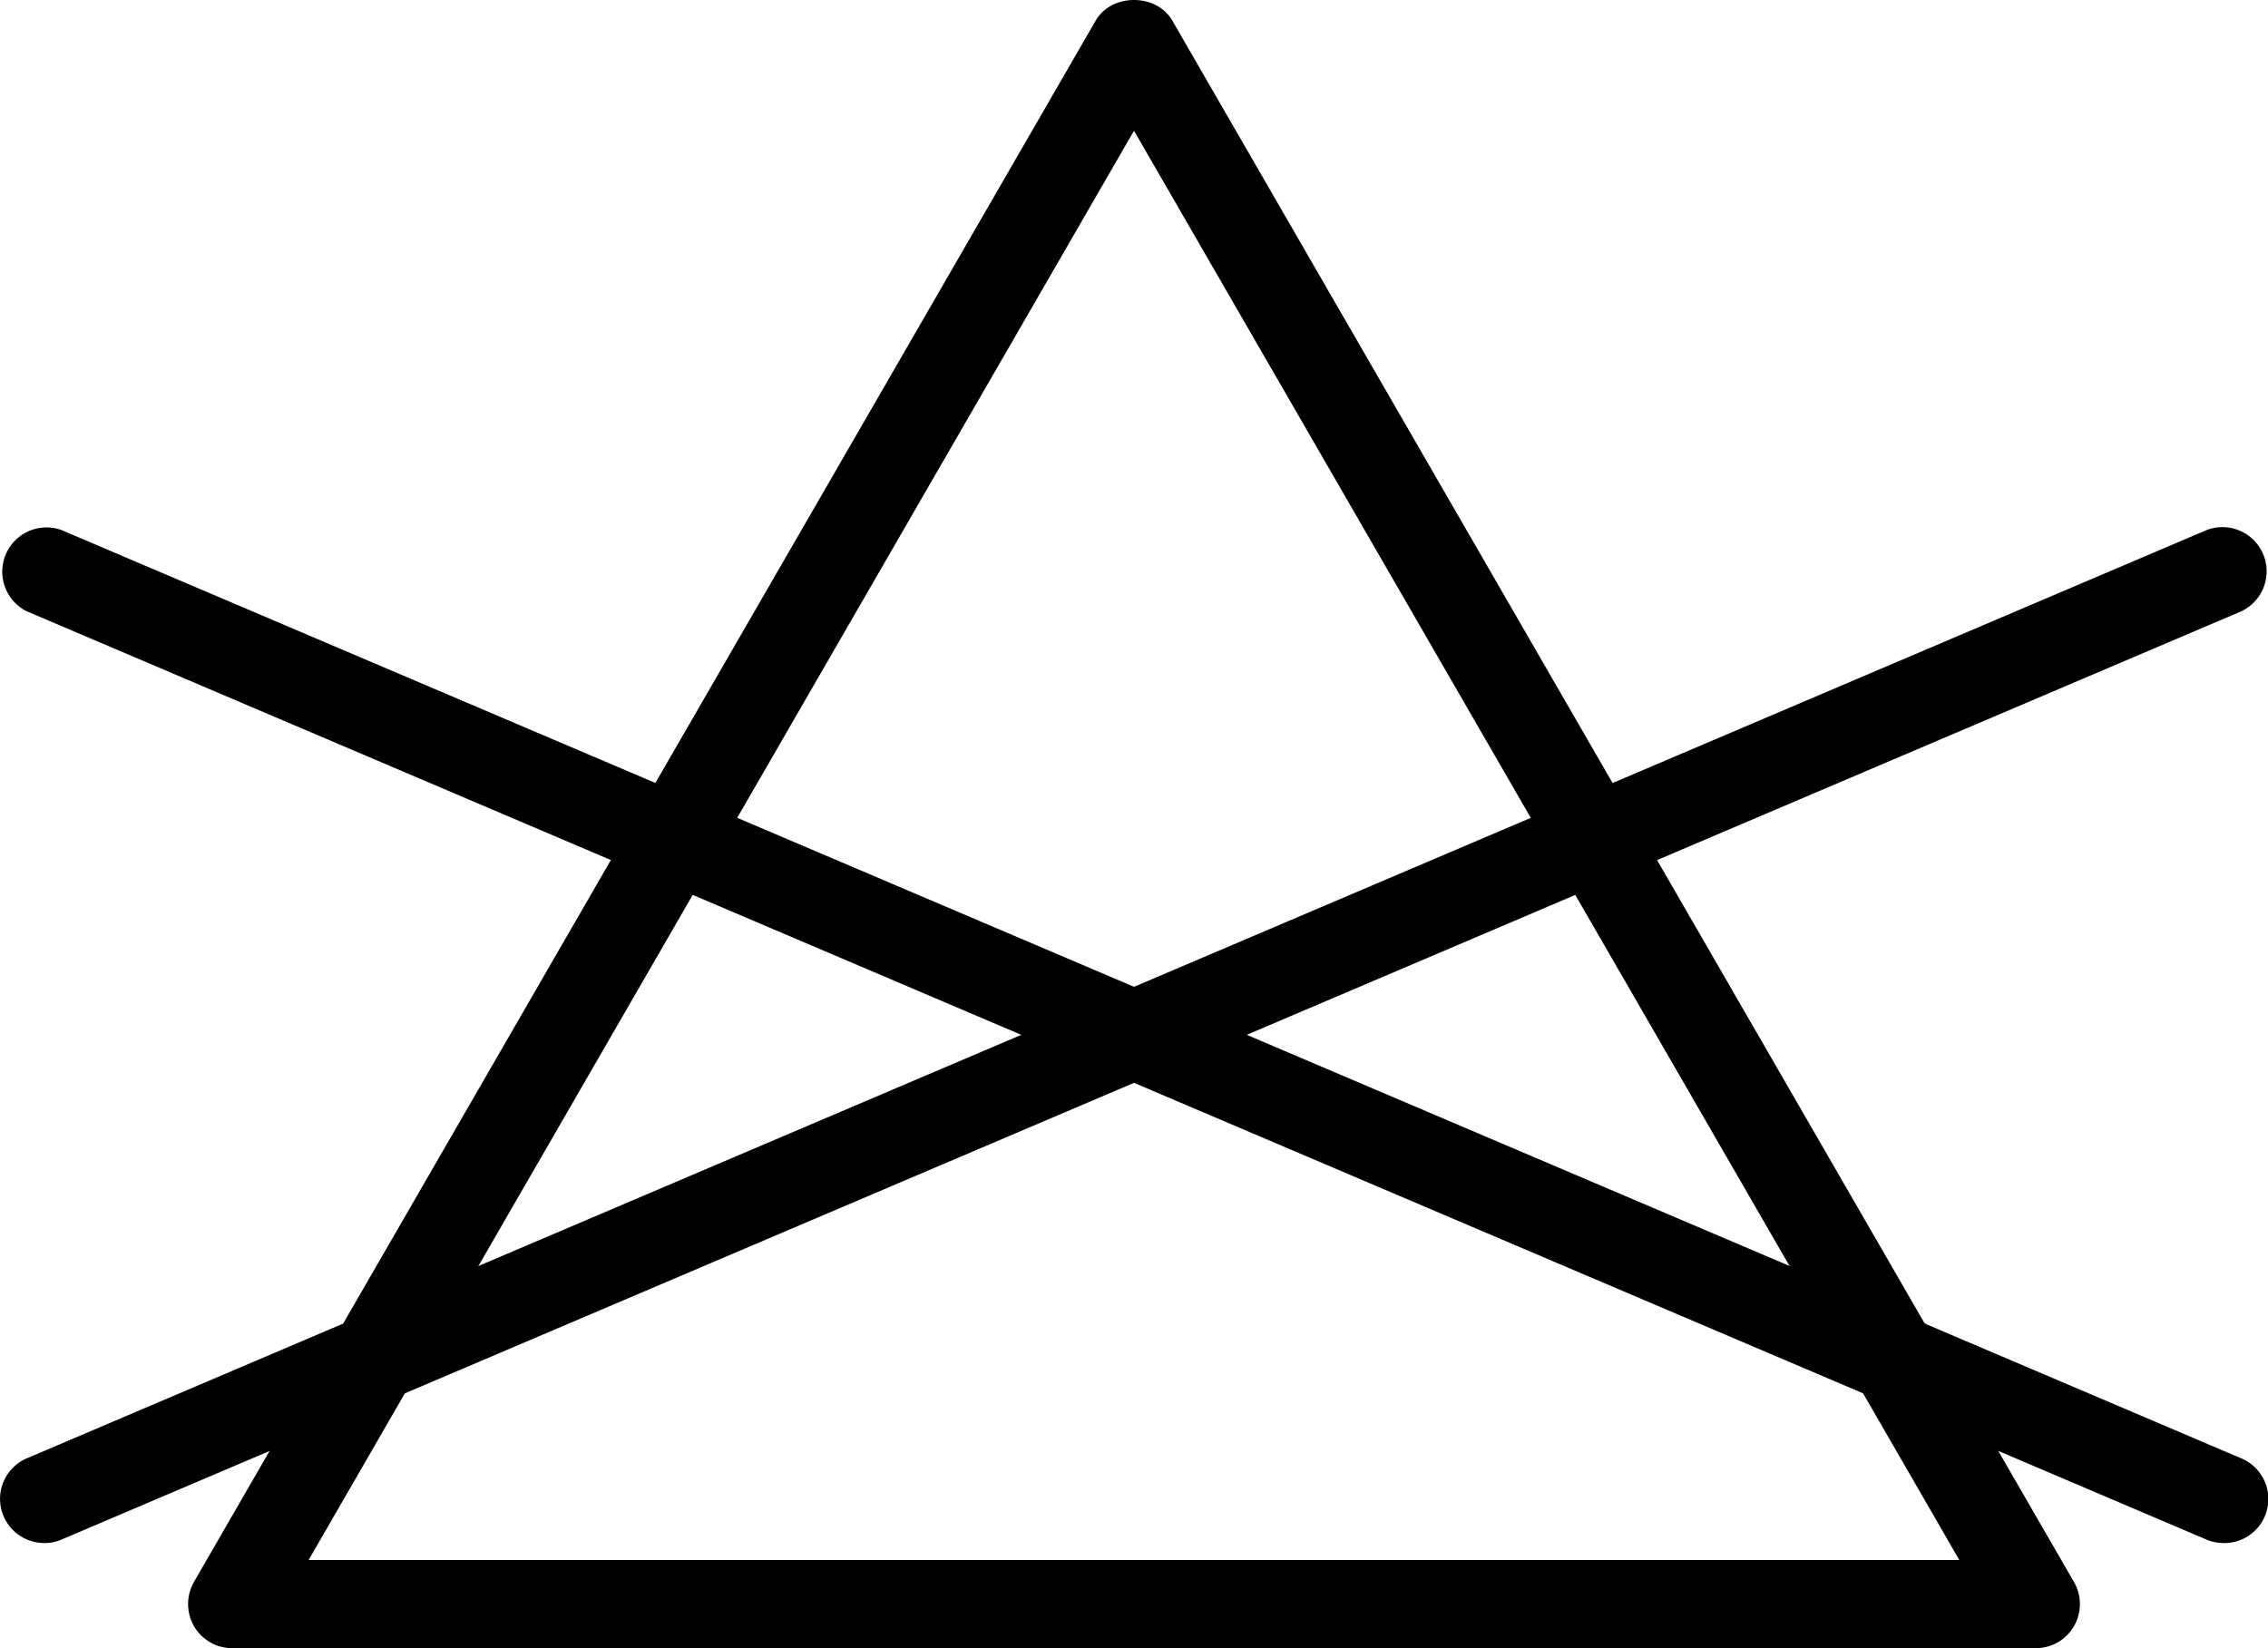 <svg xmlns="http://www.w3.org/2000/svg" xml:space="preserve" width="36.532" height="26.554"><path d="M4.971 25.134H31.56L18.266 2.106Zm27.82 1.42H3.74a.71.71 0 0 1-.616-.355.72.72 0 0 1 0-.712L17.65.33c.255-.44.977-.44 1.232 0l14.524 25.157a.71.71 0 0 1-.616 1.067" style="fill:#000;fill-opacity:1;fill-rule:nonzero;stroke:none;stroke-width:.133"/><path d="M35.82 24.86a.7.7 0 0 1-.278-.055L.432 9.849a.713.713 0 0 1 .557-1.31l35.11 14.956a.71.71 0 0 1-.278 1.366" style="fill:#000;fill-opacity:1;fill-rule:nonzero;stroke:none;stroke-width:.133"/><path d="M.71 24.86a.711.711 0 0 1-.277-1.365L35.543 8.54a.712.712 0 0 1 .556 1.31L.99 24.805a.7.7 0 0 1-.279.056" style="fill:#000;fill-opacity:1;fill-rule:nonzero;stroke:none;stroke-width:.133"/></svg>